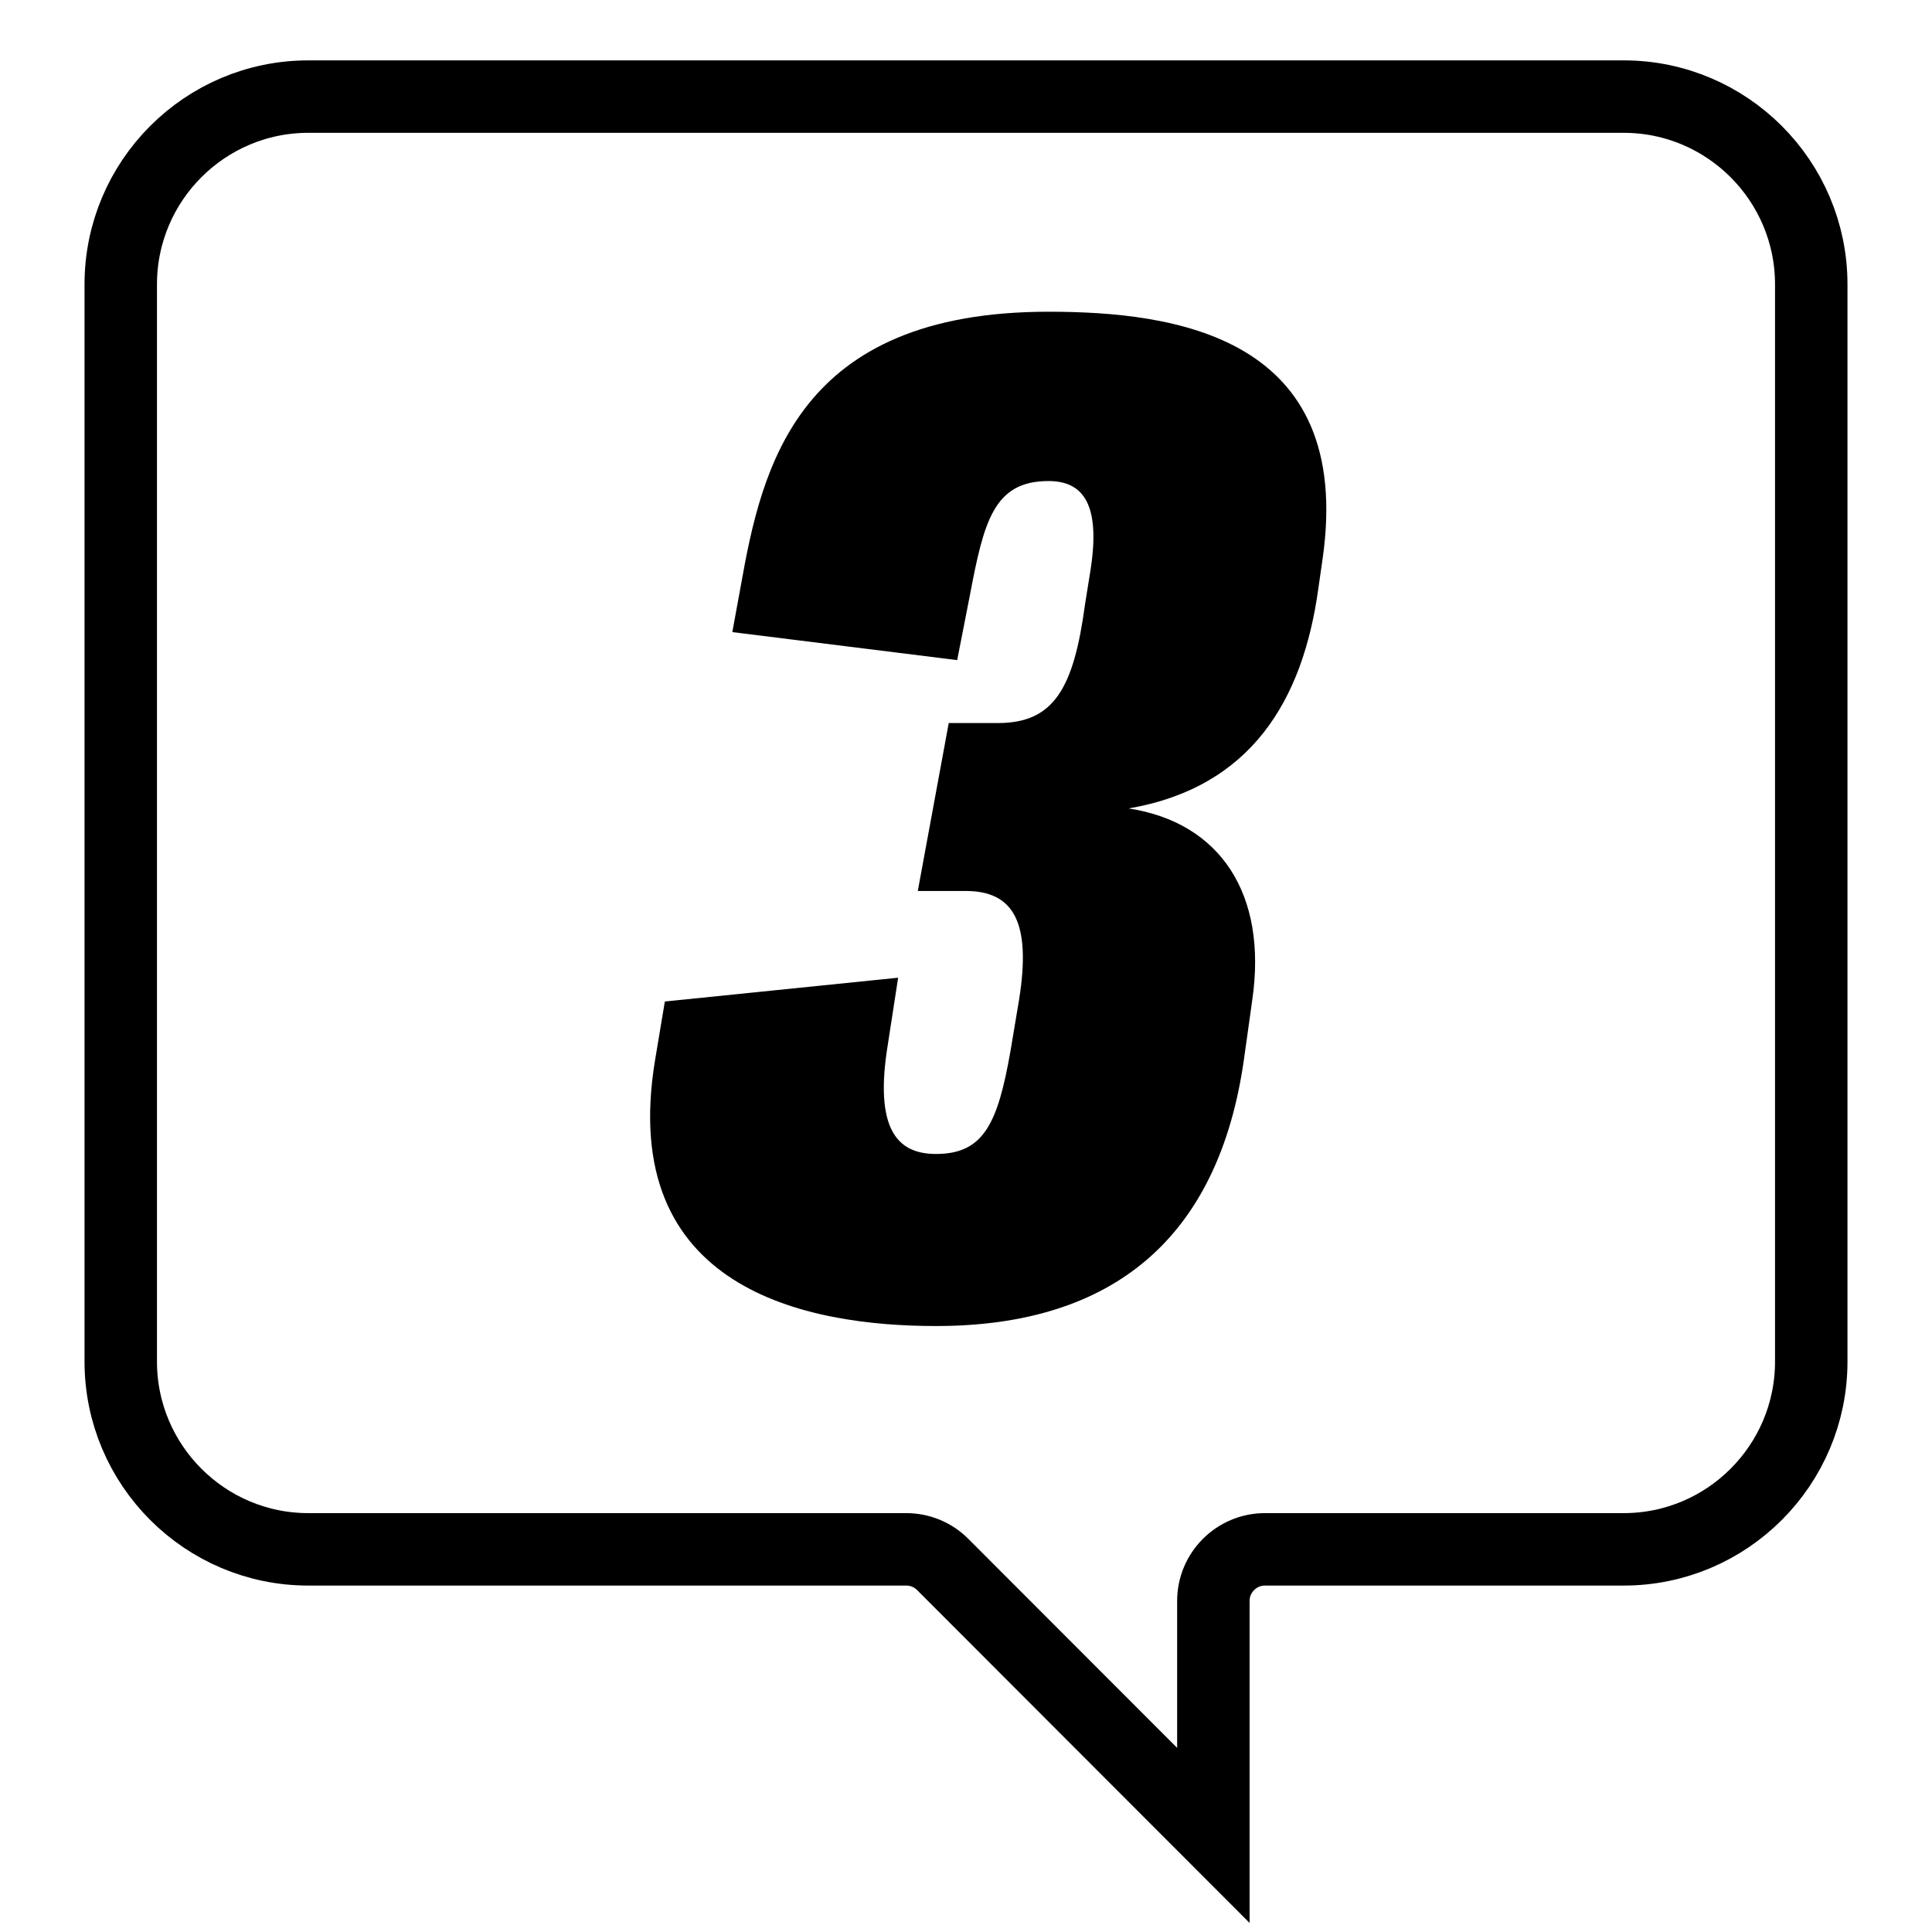 <?xml version="1.0" encoding="UTF-8"?>
<svg xmlns="http://www.w3.org/2000/svg" xmlns:xlink="http://www.w3.org/1999/xlink" width="80px" height="80px" viewBox="0 0 80 80" version="1.1">
  <title>icon-3</title>
  <g id="icon-3" stroke="none" stroke-width="1" fill="none" fill-rule="evenodd">
    <g id="Group-6" transform="translate(26.92, 12.908)" fill="#000000">
      <path d="M0.204,30.994 L0.61,28.562 L10.27,27.577 L9.805,30.589 C9.281,34.122 10.445,34.875 11.84,34.875 C13.819,34.875 14.4,33.6 14.926,30.589 L15.275,28.503 C15.797,25.26 15.04,23.985 13.062,23.985 L11.084,23.985 L12.365,17.032 L14.4,17.032 C16.729,17.032 17.542,15.585 18.01,12.108 L18.242,10.66 C18.648,7.995 17.95,7.011 16.496,7.011 C14.226,7.011 13.819,8.691 13.237,11.76 L12.715,14.426 L3.404,13.266 L3.754,11.355 C4.625,6.431 6.081,0 16.496,0 C21.674,0 29.181,0.985 27.843,10.255 L27.668,11.471 C27.029,16.106 24.876,19.697 19.814,20.568 C23.595,21.146 25.573,24.102 24.933,28.503 L24.584,30.994 C23.538,38.292 19.231,42 11.84,42 C6.489,42 -1.368,40.495 0.204,30.994" id="Fill-1"></path>
    </g>
    <path d="M67.234,64.155 L52.379,64.155 C51.201,64.155 50.243,65.115 50.243,66.292 L50.243,76 L39.036,64.781 C38.632,64.377 38.094,64.155 37.525,64.155 L12.766,64.155 C8.484,64.155 5,60.669 5,56.381 L5,11.774 C5,7.487 8.484,4 12.766,4 L67.234,4 C71.516,4 75,7.487 75,11.774 L75,56.381 C75,60.669 71.516,64.155 67.234,64.155" id="Path" stroke="#000000" stroke-width="3"></path>
  </g>
</svg>
